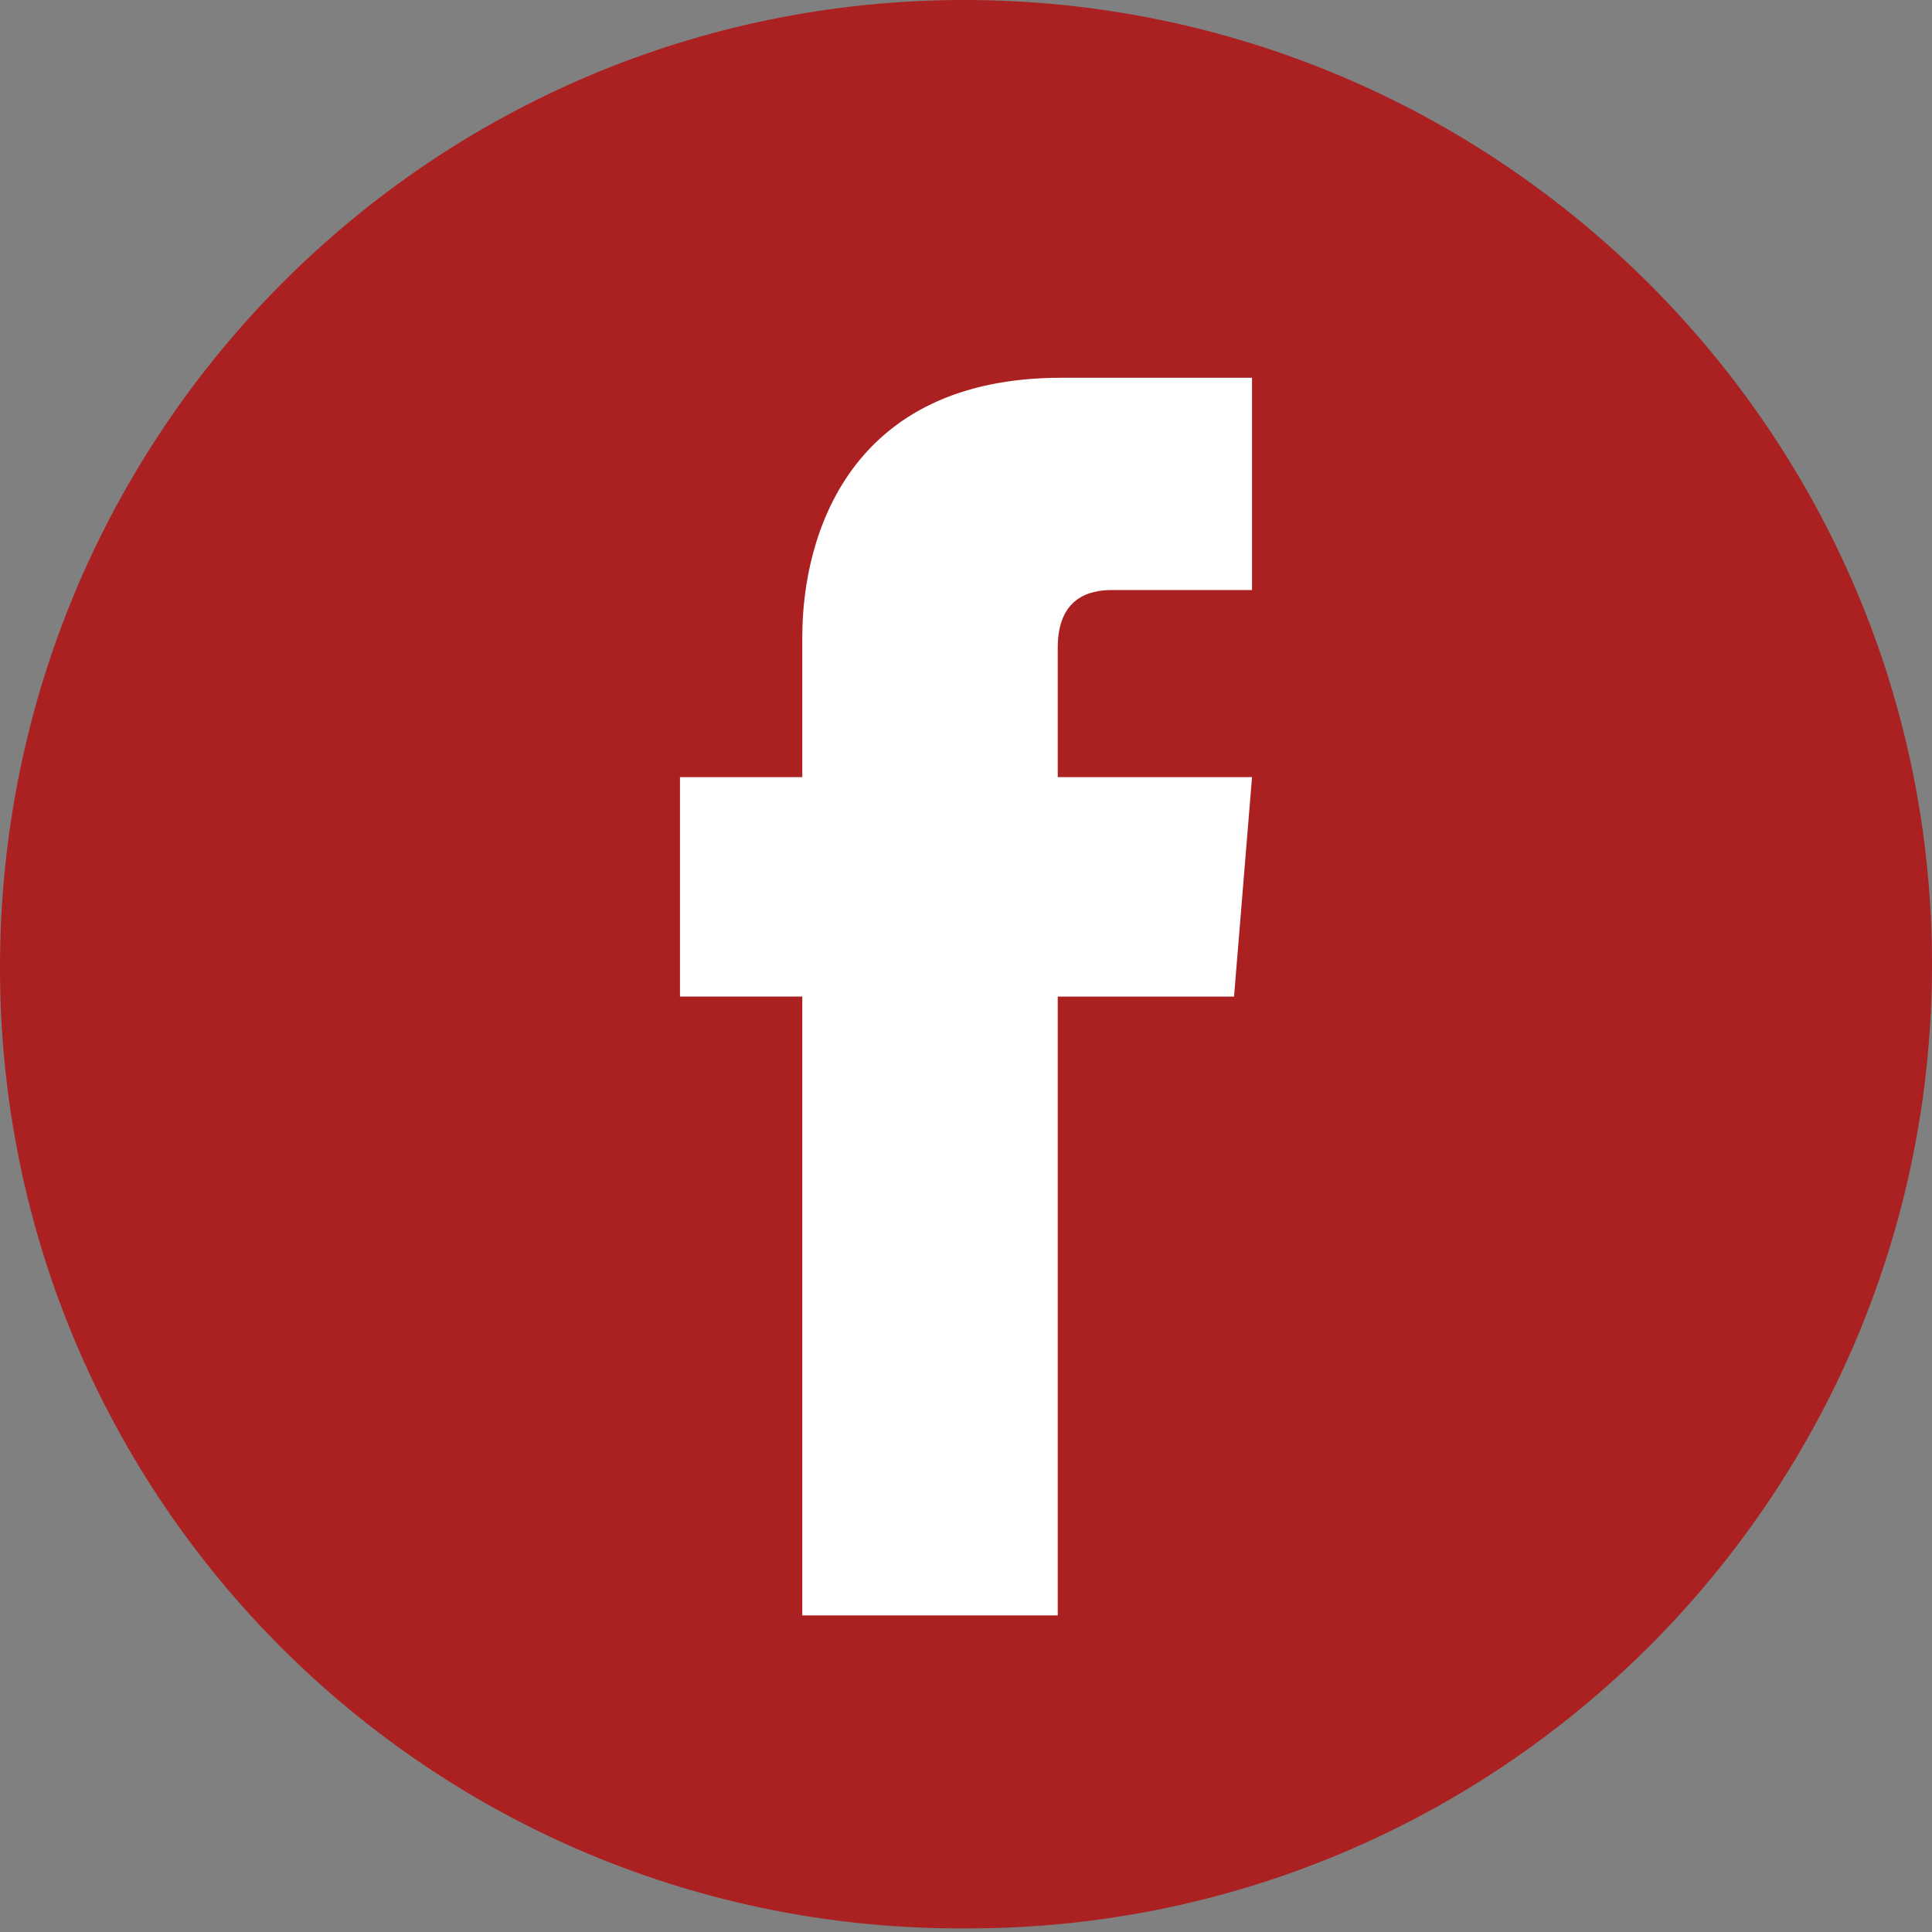 <?xml version="1.0" encoding="UTF-8"?> <!-- Generator: Adobe Illustrator 26.0.0, SVG Export Plug-In . SVG Version: 6.00 Build 0) --> <svg xmlns="http://www.w3.org/2000/svg" xmlns:xlink="http://www.w3.org/1999/xlink" id="Layer_1" x="0px" y="0px" viewBox="0 0 53.7 53.7" style="enable-background:new 0 0 53.7 53.7;" xml:space="preserve"><rect x="0" y="0" width="53.7" height="53.7" fill="#808080" stroke="none"/> <style type="text/css"> .st0{fill:#AB2020;} .st1{fill:#FFFFFF;} </style> <path class="st0" d="M26.8,0L26.8,0c14.8,0,26.9,12,26.9,26.8l0,0c0,14.8-12,26.8-26.8,26.8l0,0C12,53.7,0,41.7,0,26.9l0,0 C0,12,12,0,26.8,0z"></path> <path class="st1" d="M34.8,21.6h-5.4V18c0-1.4,0.9-1.6,1.5-1.6h3.9v-5.9h-5.3c-5.9,0-7.2,4.4-7.2,7.2v3.9h-3.4v6.1h3.4v17.2h7.1 V27.7h4.9L34.8,21.6z"></path> </svg> 